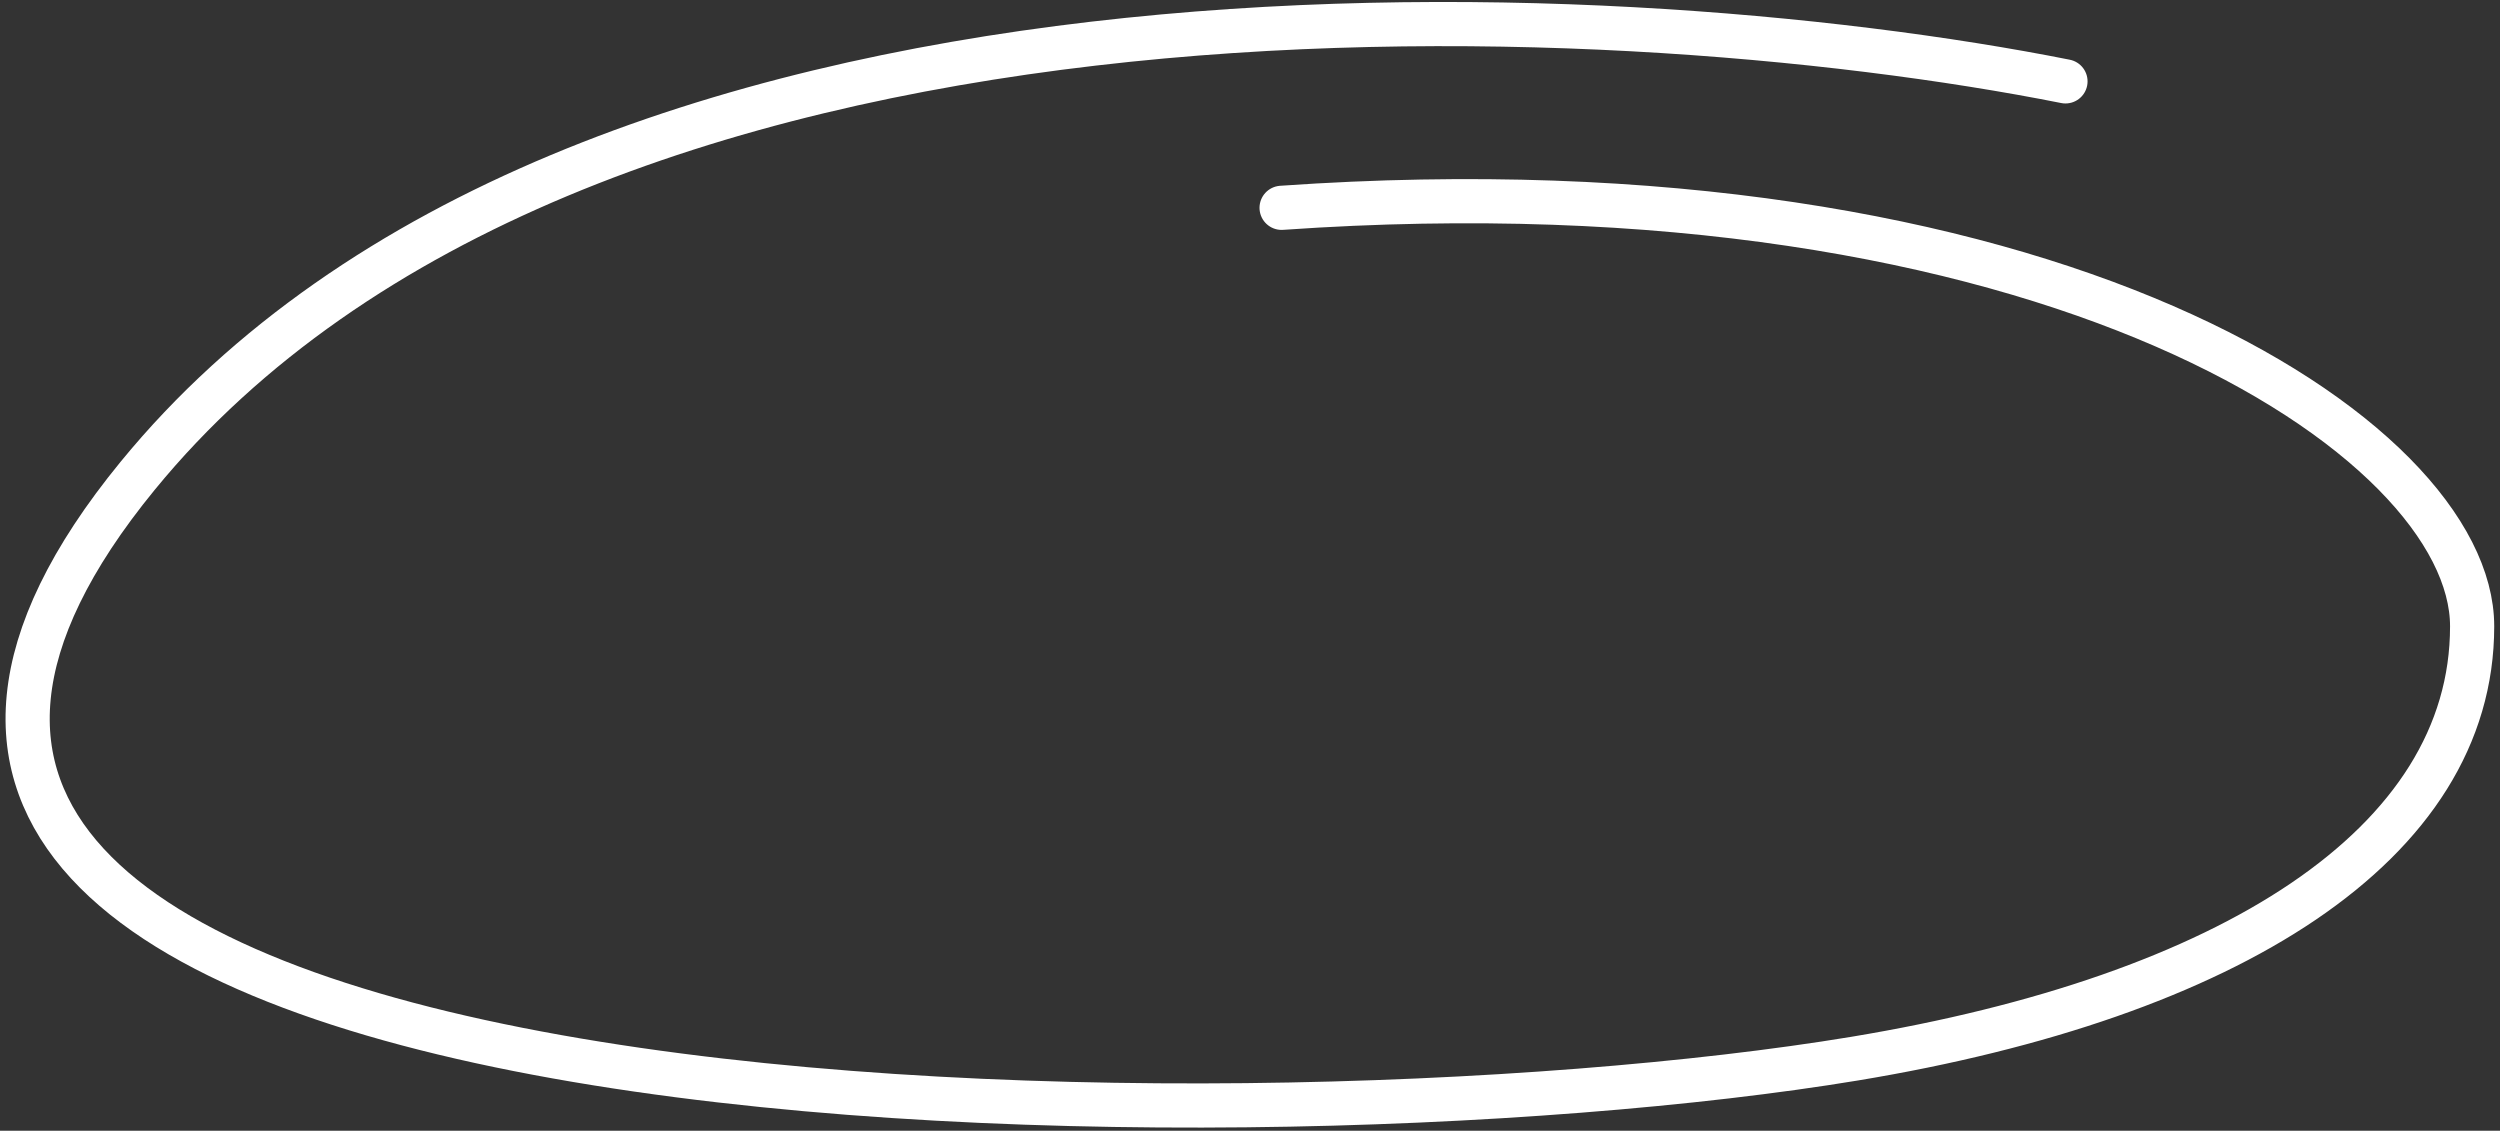 <svg width="283" height="128" viewBox="0 0 283 128" fill="none" xmlns="http://www.w3.org/2000/svg">
<rect x="0" y="0" width="283" height="128" fill="#333333" stroke="none"/>
<path d="M233.812 9.212C181.728 -1.139 65.167 -6.703 15.591 53.851C-46.379 129.544 139.269 131.547 209.94 119.839C252.225 112.834 279.846 95.694 279.846 70.896C279.846 49.547 231.883 17.46 145.077 23.525" stroke="white" stroke-width="5" stroke-linecap="round"/>
</svg>
